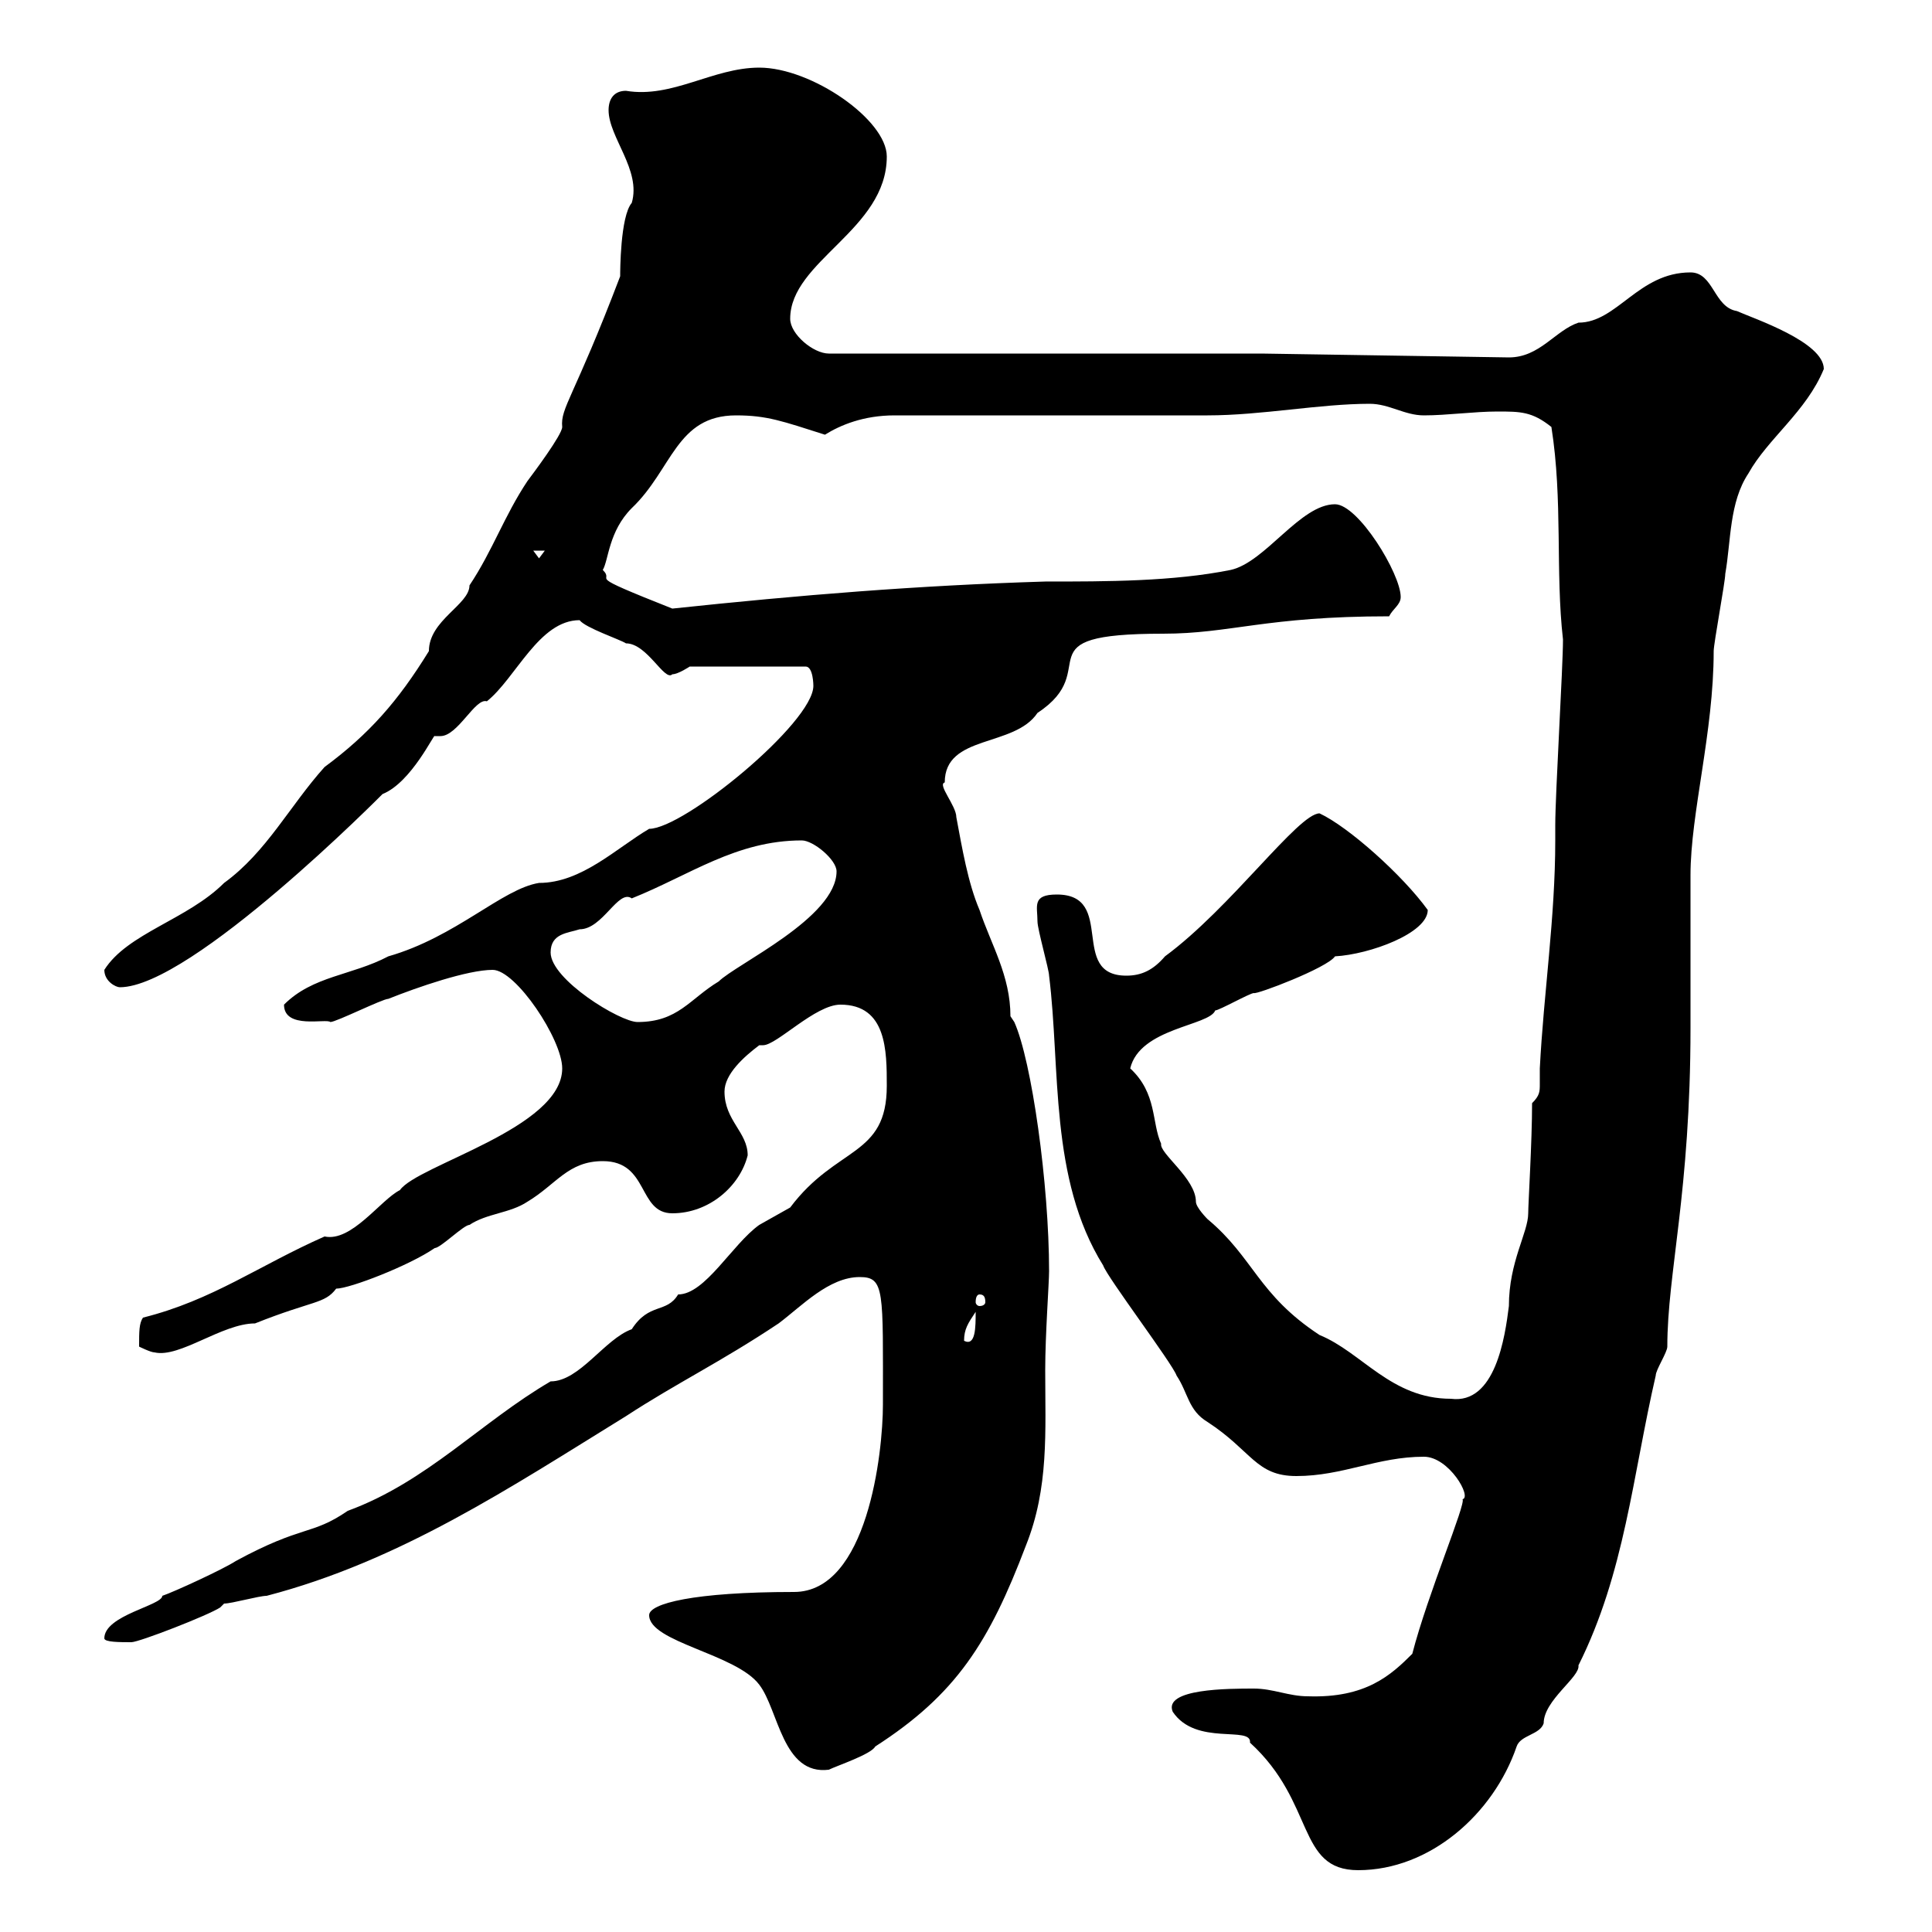 <svg xmlns="http://www.w3.org/2000/svg" xmlns:xlink="http://www.w3.org/1999/xlink" width="300" height="300"><path d="M182.10 265.80C185.70 271.20 194.40 267.90 194.10 270.60C204.30 279.90 201.30 290.40 210.90 290.40C222 290.40 231.90 281.70 235.50 271.20C236.10 269.40 239.10 269.40 239.70 267.60C239.70 264 245.40 260.40 245.10 258.60C252.30 244.20 253.50 229.20 257.10 213.60C257.10 212.70 258.90 210 258.90 209.10C258.90 197.70 262.50 185.10 262.50 159.60C262.50 156.90 262.50 138.90 262.50 135.90C262.50 126.30 266.10 113.70 266.10 101.10C266.10 99.90 267.90 90.30 267.90 89.10C268.80 84 268.50 78 271.50 73.50C274.50 68.10 280.50 63.90 283.20 57.30C283.20 53.10 272.40 49.50 269.70 48.30C266.10 47.70 266.10 42.30 262.50 42.30C254.40 42.30 251.10 50.10 245.10 50.10C241.50 51.30 239.10 55.50 234.30 55.50L195.90 54.90L128.70 54.90C126.30 54.90 122.70 51.90 122.70 49.50C122.70 40.50 137.70 35.70 137.70 24.30C137.70 18.60 126 10.50 117.90 10.50C110.70 10.50 104.40 15.30 97.20 14.10C95.40 14.10 94.50 15.30 94.50 17.10C94.50 21.30 99.60 26.40 98.10 31.50C96.30 33.60 96.30 42.30 96.30 42.90C89.10 61.80 87 63.30 87.30 66.30C87.30 67.50 82.80 73.50 81.90 74.70C78.30 80.10 76.50 85.50 72.90 90.90C72.90 93.90 66.60 96.30 66.60 101.10C61.80 108.90 57.30 114 50.40 119.10C45 125.10 41.40 132.30 34.80 137.10C29.10 142.80 19.80 144.90 16.20 150.60C16.20 152.40 18 153.30 18.60 153.30C29.70 153.30 59.40 123.30 59.40 123.30C63.90 121.50 67.50 113.70 67.50 114.30C67.50 114.30 68.40 114.30 68.40 114.30C71.10 114.30 73.80 108.30 75.60 108.90C80.10 105.30 83.70 96.30 90 96.30C90.90 97.50 96.30 99.30 97.20 99.90C100.50 99.90 103.20 105.90 104.40 104.70C105.30 104.70 107.10 103.50 107.10 103.50L125.10 103.50C126.30 103.50 126.30 106.50 126.30 106.50C126.30 112.20 106.20 128.70 100.80 128.70C95.70 131.70 90.30 137.10 83.70 137.10C78 138 70.80 145.50 60.30 148.50C54.60 151.50 48.60 151.50 44.10 156C44.10 159.90 50.70 158.10 51.30 158.70C52.20 158.70 59.40 155.10 60.30 155.10C64.80 153.30 72.60 150.60 76.50 150.60C80.10 150.60 87.30 161.40 87.30 165.90C87.30 175.20 64.80 180.90 62.10 184.80C59.10 186.30 54.60 192.90 50.40 192C40.20 196.50 33 201.90 22.20 204.60C21.60 205.50 21.60 206.70 21.60 209.10C21.60 209.10 23.40 210 24 210C27.90 210.90 34.50 205.50 39.60 205.50C48.60 201.90 50.40 202.50 52.20 200.10C54.30 200.10 63.60 196.50 67.50 193.80C68.40 193.80 72 190.20 72.90 190.20C75.60 188.40 79.20 188.40 81.90 186.60C86.40 183.90 88.20 180.30 93.60 180.30C100.80 180.30 99 188.40 104.40 188.40C110.10 188.40 114.90 184.20 116.10 179.40C116.10 175.80 112.50 174 112.50 169.50C112.50 166.80 115.50 164.10 117.90 162.30C117.90 162.30 118.50 162.30 118.50 162.30C120.60 162.30 126.60 156 130.50 156C137.70 156 137.70 163.20 137.70 168.60C137.70 179.70 129.90 177.90 122.70 187.50C122.70 187.50 117.90 190.20 117.90 190.20C113.70 193.20 109.50 201 105.30 201C103.50 204 100.80 202.20 98.10 206.40C93.90 207.90 90 214.50 85.50 214.50C74.70 220.80 66.30 230.10 54 234.60C48.30 238.50 47.10 236.70 36.60 242.40C34.80 243.60 27 247.20 25.20 247.80C25.20 249.30 16.20 250.80 16.20 254.40C16.20 255 18.60 255 20.40 255C21.60 255 32.40 250.80 34.20 249.60C34.20 249.60 34.80 249 34.80 249C36 249 40.20 247.80 41.40 247.80C62.10 242.40 79.20 231 97.20 219.90C105 214.80 111.90 211.50 120.90 205.50C124.50 202.80 128.70 198.30 133.50 198.30C137.40 198.30 137.10 200.40 137.10 218.10C137.10 225.60 134.70 247.20 123.30 247.20C107.70 247.20 100.80 249 100.80 250.80C100.80 255 114.30 256.80 117.90 261.60C120.90 265.50 121.50 275.70 128.70 274.80C129.90 274.20 135.30 272.40 135.90 271.20C148.50 263.10 153.60 255 159.30 240C162.90 231 162.30 222.30 162.30 212.70C162.30 207.30 162.90 199.20 162.90 197.40C162.90 183.90 160.20 164.70 157.50 158.70L156.90 157.80C156.90 151.50 153.90 146.70 152.10 141.30C150.30 137.10 149.40 131.70 148.50 126.90C148.50 125.10 145.50 121.80 146.70 121.50C146.70 114 157.50 116.10 161.10 110.70C171.60 103.80 158.10 98.40 180.60 98.40C191.10 98.40 196.50 95.70 215.70 95.70C216.30 94.50 217.50 93.90 217.50 92.70C217.50 89.10 210.90 78.30 207.30 78.30C201.90 78.30 196.50 87.30 191.10 88.50C182.10 90.30 171.90 90.30 162.30 90.30C142.50 90.90 124.20 92.40 104.40 94.50C90 88.80 95.70 90.60 93.60 88.50C94.50 87 94.50 82.50 98.10 78.90C104.40 72.90 105 64.50 114.30 64.50C119.10 64.50 121.50 65.40 128.10 67.50C130.50 66 134.10 64.50 138.90 64.50C146.10 64.50 180.30 64.50 187.50 64.50C195.90 64.50 204.90 62.70 212.70 62.70C215.70 62.70 218.10 64.50 221.10 64.50C224.70 64.50 228.90 63.90 232.50 63.90C236.10 63.90 237.90 63.90 240.90 66.30C242.70 77.70 241.50 88.80 242.70 99.30C242.70 103.50 241.50 123.30 241.50 128.10L241.50 130.50C241.50 142.50 239.70 154.20 239.10 165.90C239.10 166.50 239.10 167.70 239.10 168.30C239.10 169.50 239.10 170.10 237.90 171.30C237.90 177.30 237.30 186.90 237.30 188.40C237.30 191.40 234.30 195.90 234.30 202.80C233.70 207.60 232.20 218.10 225.30 217.20C216 217.20 211.50 210 204.90 207.30C195.30 201 194.70 195.30 187.50 189.30C187.50 189.30 185.70 187.50 185.70 186.60C185.70 183 180 179.10 180.30 177.60C178.80 174.30 179.70 169.80 175.50 165.90C177 159.60 187.80 159.30 188.70 156.90C189.30 156.90 194.10 154.20 194.70 154.20C195 154.50 206.10 150.30 207.30 148.50C212.70 148.20 221.70 144.90 221.70 141.30C217.80 135.90 209.40 128.40 204.90 126.30C201.60 126.30 191.10 141 180.90 148.50C179.10 150.60 177.30 151.50 174.90 151.50C165.90 151.50 173.40 138.90 164.10 138.90C160.20 138.90 161.10 140.70 161.10 143.10C161.10 144.30 162.90 150.60 162.90 151.50C164.70 165.90 162.90 183 171.30 196.50C171.90 198.30 182.10 211.80 182.70 213.60C184.50 216.30 184.50 219 187.50 220.80C194.40 225.30 195 229.20 201.30 229.20C208.50 229.20 213.90 226.20 221.10 226.20C225 226.20 228.60 232.50 227.10 232.80C227.70 233.40 221.70 247.50 219.30 256.80C216 260.10 212.10 263.70 203.10 263.40C200.10 263.40 197.70 262.20 194.70 262.20C190.80 262.20 180.60 262.20 182.10 265.80ZM151.50 203.70C151.50 206.10 151.50 209.10 149.70 208.20C149.70 206.40 150.30 205.50 151.50 203.70ZM152.10 201C152.70 201 153 201.30 153 202.20C153 202.50 152.70 202.80 152.10 202.80C151.80 202.80 151.50 202.50 151.50 202.20C151.50 201.30 151.80 201 152.10 201ZM85.50 147.90C85.50 144.90 88.20 144.90 90 144.30C93.60 144.30 96 138 98.10 139.50C107.10 135.90 114.30 130.50 124.50 130.50C126.30 130.50 129.90 133.50 129.90 135.30C129.90 142.50 114.30 149.70 111.60 152.40C107.10 155.10 105.30 158.70 99 158.70C96.30 158.70 85.50 152.10 85.50 147.90ZM82.80 85.50L84.60 85.50L83.70 86.70Z"/></svg>